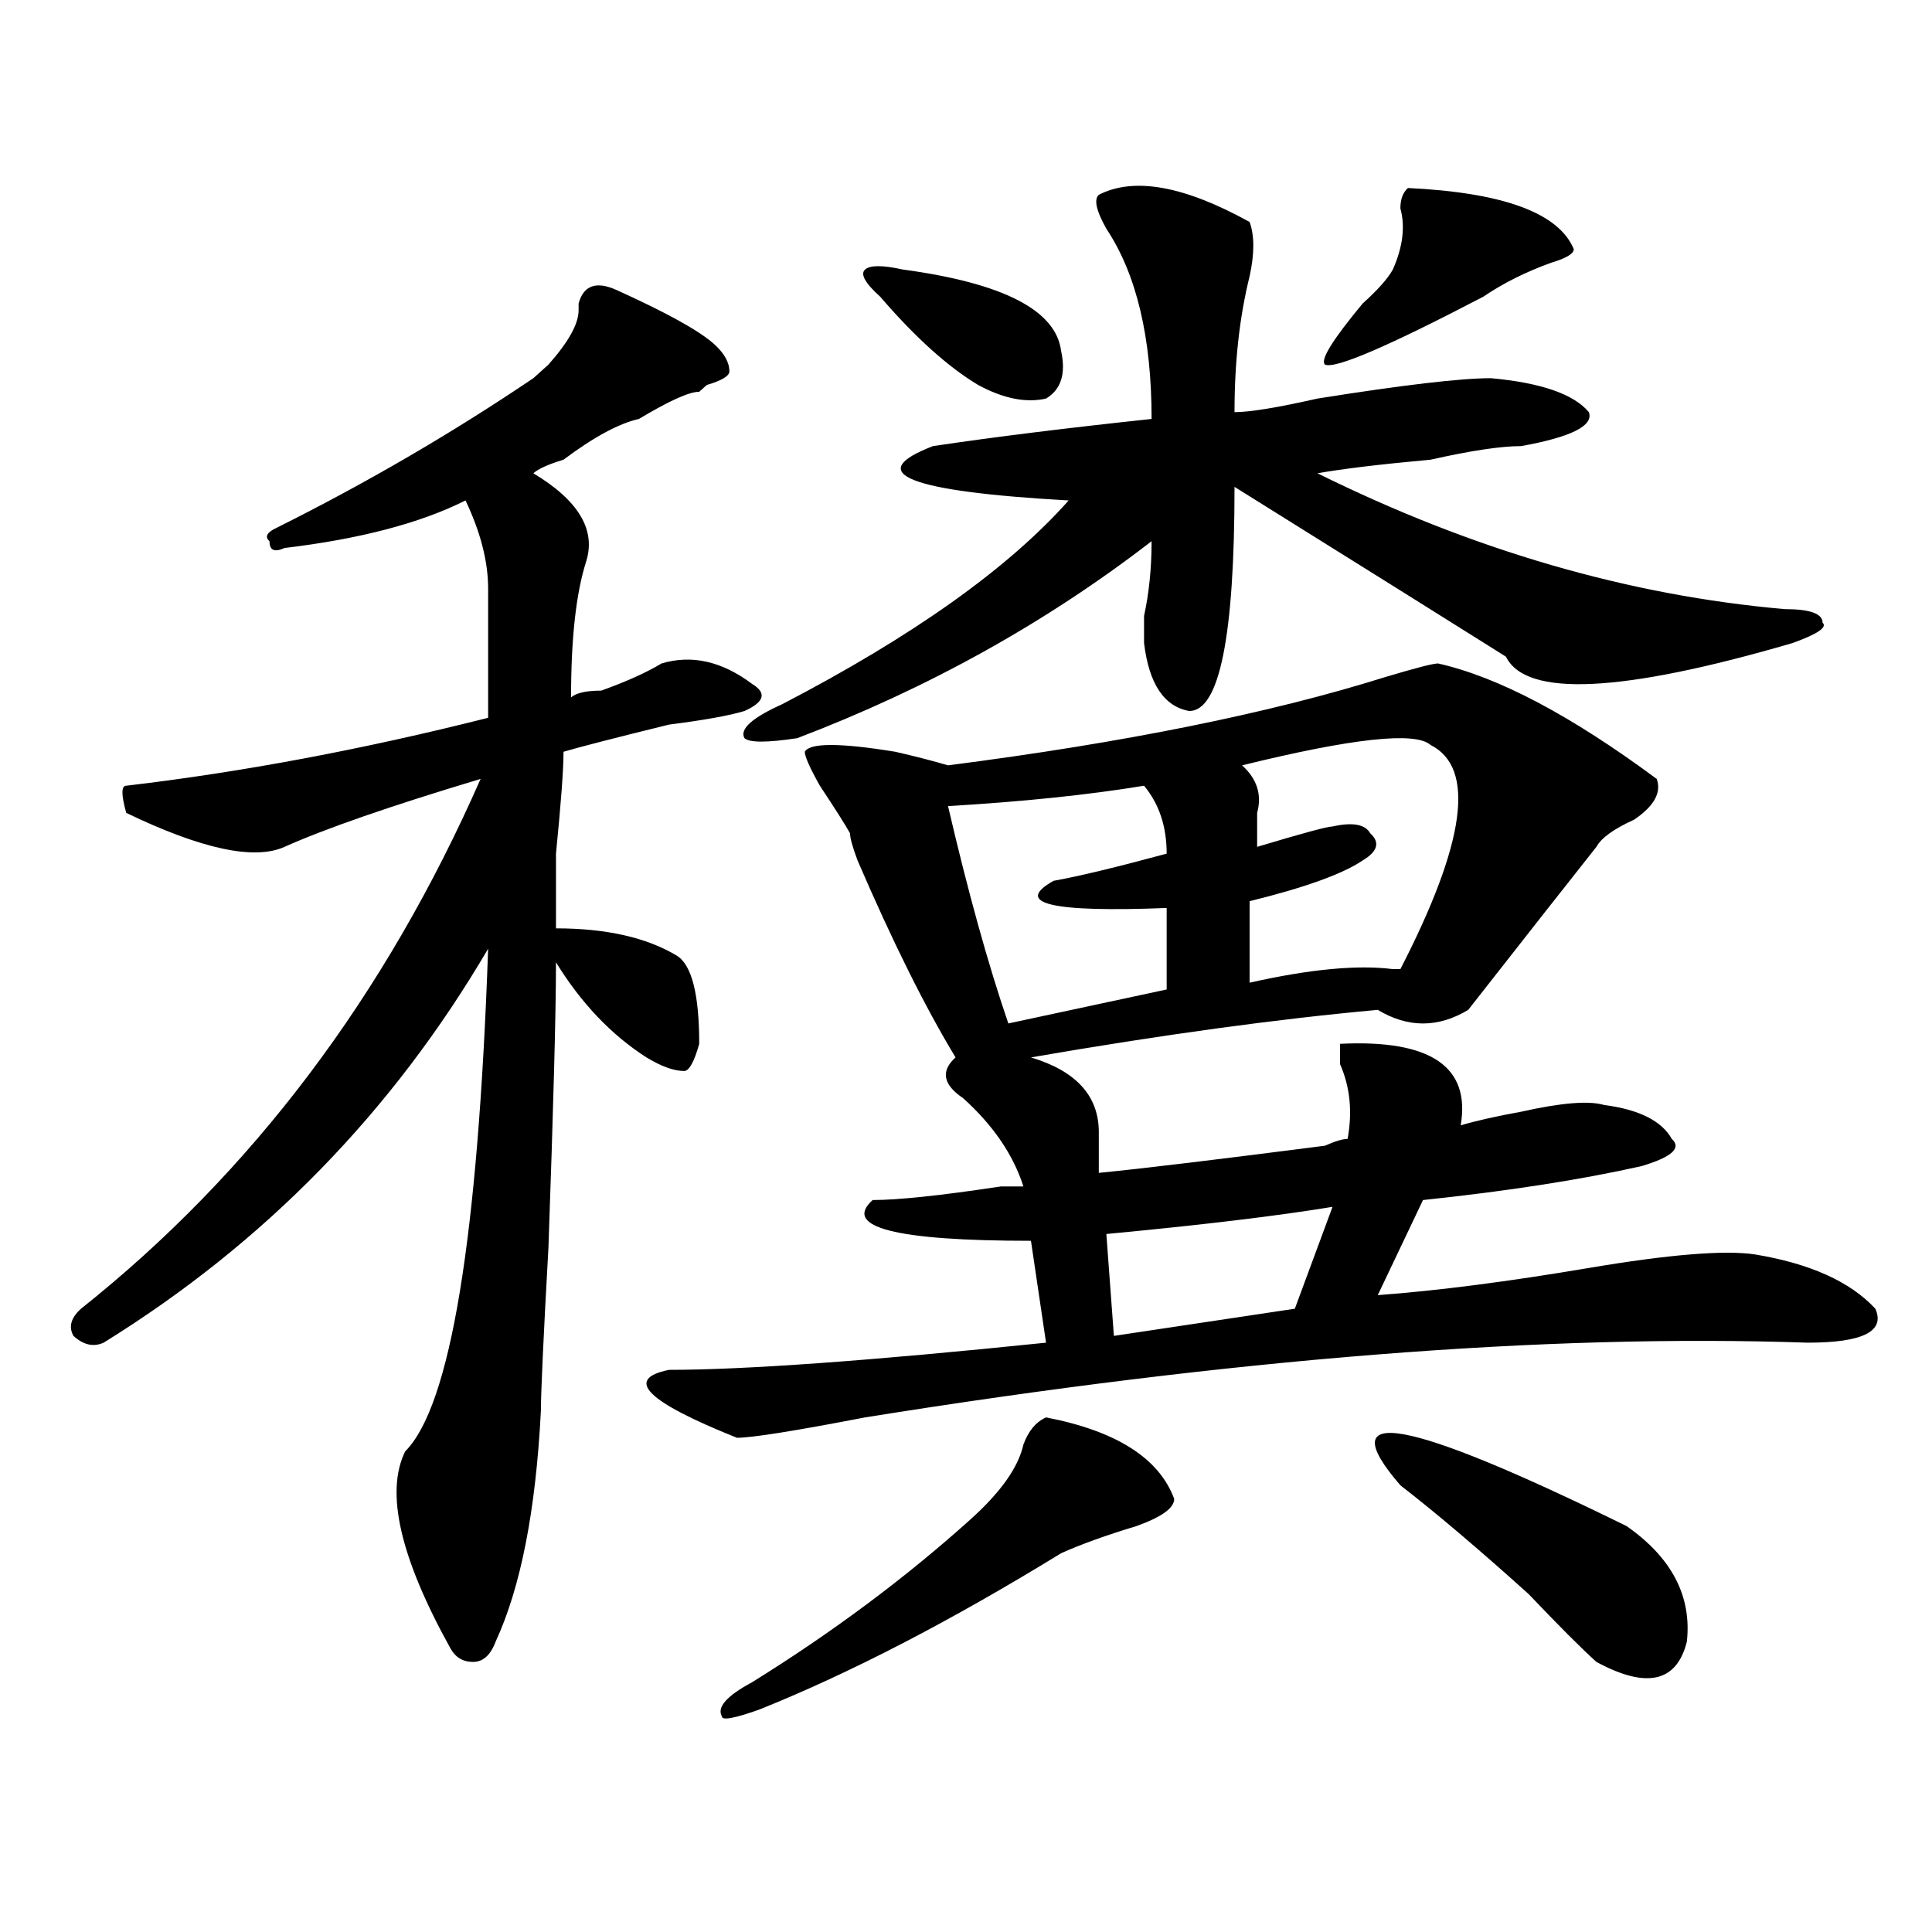 <?xml version="1.0" encoding="utf-8"?>
<!-- Generator: Adobe Illustrator 16.0.0, SVG Export Plug-In . SVG Version: 6.00 Build 0)  -->
<!DOCTYPE svg PUBLIC "-//W3C//DTD SVG 1.1//EN" "http://www.w3.org/Graphics/SVG/1.1/DTD/svg11.dtd">
<svg version="1.1" id="图层_1" xmlns="http://www.w3.org/2000/svg" xmlns:xlink="http://www.w3.org/1999/xlink" x="0px" y="0px"
	 width="1000px" height="1000px" viewBox="0 0 1000 1000" enable-background="new 0 0 1000 1000" xml:space="preserve">
<path d="M318.992,150.047c25.976,11.756,42.926,21.094,50.73,28.125c5.184,4.725,7.805,9.394,7.805,14.063
	c0,2.362-3.902,4.725-11.707,7.031l-3.902,3.516c-5.243,0-15.609,4.725-31.219,14.063c-10.426,2.362-23.414,9.394-39.023,21.094
	c-7.805,2.362-13.048,4.725-15.609,7.031c23.414,14.063,32.5,29.334,27.316,45.703c-5.243,16.425-7.805,39.881-7.805,70.313
	c2.562-2.307,7.805-3.516,15.609-3.516c12.988-4.669,23.414-9.338,31.219-14.063c15.609-4.669,31.219-1.153,46.828,10.547
	c7.805,4.725,6.464,9.394-3.902,14.063c-7.805,2.362-20.853,4.725-39.023,7.031c-28.657,7.031-46.828,11.756-54.633,14.063
	c0,9.394-1.341,26.972-3.902,52.734c0,18.787,0,31.641,0,38.672c25.976,0,46.828,4.725,62.438,14.063
	c7.805,4.725,11.707,19.94,11.707,45.703c-2.621,9.394-5.243,14.063-7.805,14.063c-5.243,0-11.707-2.307-19.512-7.031
	c-18.23-11.7-33.84-28.125-46.828-49.219c0,25.818-1.341,75.037-3.902,147.656c-2.621,46.912-3.902,75.037-3.902,84.375
	c-2.621,51.581-10.426,91.406-23.414,119.531c-2.621,7.031-6.523,10.547-11.707,10.547c-5.243,0-9.146-2.362-11.707-7.031
	c-26.036-46.912-33.84-80.859-23.414-101.953c23.414-23.4,37.682-110.138,42.925-260.156
	c-49.449,84.375-115.789,152.381-199.019,203.906c-5.244,2.362-10.426,1.209-15.609-3.516c-2.622-4.669-1.341-9.338,3.902-14.063
	c88.413-70.313,157.375-161.719,206.824-274.219c-46.828,14.063-80.668,25.818-101.46,35.156
	c-15.609,7.031-42.926,1.209-81.949-17.578c-2.622-9.338-2.622-14.063,0-14.063c59.816-7.031,122.253-18.731,187.312-35.156
	c0-23.4,0-45.703,0-66.797c0-14.063-3.902-29.278-11.707-45.703c-23.414,11.756-54.632,19.94-93.656,24.609
	c-5.244,2.362-7.805,1.209-7.805-3.516c-2.622-2.307-1.341-4.669,3.902-7.031c46.828-23.4,91.035-49.219,132.679-77.344
	c2.562-2.307,5.184-4.669,7.805-7.031c10.366-11.7,15.609-21.094,15.609-28.125v-3.516
	C302.042,147.74,308.566,145.378,318.992,150.047z M744.348,343.406c31.219,7.031,68.901,26.972,113.168,59.766
	c2.562,7.031-1.341,14.063-11.707,21.094c-10.426,4.725-16.95,9.394-19.512,14.063c-13.048,16.425-35.121,44.55-66.34,84.375
	c-15.609,9.394-31.219,9.394-46.828,0c-52.071,4.725-111.887,12.909-179.508,24.609c23.414,7.031,35.121,19.94,35.121,38.672
	c0,9.394,0,16.425,0,21.094c23.414-2.307,62.438-7.031,117.07-14.063c5.184-2.307,9.086-3.516,11.707-3.516
	c2.562-14.063,1.281-26.916-3.902-38.672c0-4.669,0-8.185,0-10.547c46.828-2.307,67.621,11.756,62.438,42.188
	c7.805-2.307,18.171-4.669,31.219-7.031c20.793-4.669,35.121-5.822,42.926-3.516c18.171,2.362,29.878,8.24,35.121,17.578
	c5.184,4.725,0,9.394-15.609,14.063c-31.219,7.031-68.961,12.909-113.168,17.578l-23.414,49.219
	c31.219-2.307,67.621-7.031,109.266-14.063c41.585-7.031,70.242-9.338,85.852-7.031c28.598,4.725,49.39,14.063,62.438,28.125
	c5.184,11.756-6.523,17.578-35.121,17.578c-135.301-4.669-297.919,8.24-487.793,38.672c-36.462,7.031-58.535,10.547-66.34,10.547
	c-46.828-18.731-58.535-30.432-35.121-35.156c39.023,0,104.022-4.669,195.117-14.063l-7.805-52.734
	c-70.242,0-97.559-7.031-81.949-21.094c12.988,0,35.121-2.307,66.34-7.031h11.707c-5.243-16.369-15.609-31.641-31.219-45.703
	c-10.426-7.031-11.707-14.063-3.902-21.094c-15.609-25.763-32.56-59.766-50.73-101.953c-2.621-7.031-3.902-11.7-3.902-14.063
	c-2.621-4.669-7.805-12.854-15.609-24.609c-5.243-9.338-7.805-15.216-7.805-17.578c2.562-4.669,18.171-4.669,46.828,0
	c10.366,2.362,19.512,4.725,27.316,7.031c91.035-11.7,166.46-26.916,226.336-45.703
	C732.641,345.769,741.727,343.406,744.348,343.406z M541.426,733.641c36.402,7.031,58.535,21.094,66.34,42.188
	c0,4.725-6.523,9.394-19.512,14.063c-15.609,4.725-28.657,9.394-39.023,14.063c-57.254,35.156-109.266,62.072-156.094,80.859
	c-13.048,4.669-19.512,5.822-19.512,3.516c-2.621-4.725,2.562-10.547,15.609-17.578c41.585-25.818,79.328-53.943,113.168-84.375
	c15.609-14.063,24.695-26.916,27.316-38.672C532.28,740.672,536.183,736.003,541.426,733.641z M568.742,100.828
	c18.171-9.338,44.207-4.669,78.047,14.063c2.562,7.031,2.562,16.425,0,28.125c-5.243,21.094-7.805,44.55-7.805,70.313
	c7.805,0,22.073-2.307,42.926-7.031c44.207-7.031,74.145-10.547,89.754-10.547c25.976,2.362,42.926,8.24,50.73,17.578
	c2.562,7.031-9.146,12.909-35.121,17.578c-10.426,0-26.035,2.362-46.828,7.031c-26.035,2.362-45.547,4.725-58.535,7.031
	c80.608,39.881,161.277,63.281,241.945,70.313c12.988,0,19.512,2.362,19.512,7.031c2.562,2.362-2.621,5.878-15.609,10.547
	c-88.473,25.818-137.923,28.125-148.289,7.031c-26.035-16.369-72.863-45.703-140.484-87.891c0,77.344-7.805,116.016-23.414,116.016
	c-13.048-2.307-20.853-14.063-23.414-35.156c0-2.307,0-7.031,0-14.063c2.562-11.7,3.902-24.609,3.902-38.672
	c-54.633,42.188-115.789,76.19-183.41,101.953c-15.609,2.362-24.755,2.362-27.316,0c-2.621-4.669,3.902-10.547,19.512-17.578
	c67.621-35.156,117.07-70.313,148.289-105.469c-83.29-4.669-106.704-14.063-70.242-28.125c31.219-4.669,68.901-9.338,113.168-14.063
	c0-42.188-7.805-74.981-23.414-98.438C567.401,109.068,566.121,103.19,568.742,100.828z M455.574,153.563
	c-7.805-7.031-10.426-11.7-7.805-14.063c2.562-2.307,9.086-2.307,19.512,0c52.012,7.031,79.328,21.094,81.949,42.188
	c2.562,11.756,0,19.94-7.805,24.609c-10.426,2.362-22.133,0-35.121-7.031C490.695,189.928,473.745,174.656,455.574,153.563z
	 M592.156,406.688c-28.657,4.725-62.438,8.24-101.461,10.547c10.366,44.55,20.793,82.068,31.219,112.5l81.949-17.578v-42.188
	c-59.876,2.362-79.388-2.307-58.535-14.063c12.988-2.307,32.5-7.031,58.535-14.063C603.863,427.781,599.961,416.081,592.156,406.688
	z M689.715,624.656c-28.657,4.725-67.681,9.394-117.07,14.063l3.902,52.734l93.656-14.063L689.715,624.656z M740.445,385.594
	c-7.805-7.031-40.364-3.516-97.559,10.547c7.805,7.031,10.366,15.271,7.805,24.609c0,7.031,0,12.909,0,17.578
	c23.414-7.031,36.402-10.547,39.023-10.547c10.366-2.307,16.891-1.153,19.512,3.516c5.184,4.725,3.902,9.394-3.902,14.063
	c-10.426,7.031-29.938,14.063-58.535,21.094v42.188c31.219-7.031,55.914-9.338,74.145-7.031h3.902
	C758.616,436.021,763.859,397.35,740.445,385.594z M728.738,97.313c49.39,2.362,78.047,12.909,85.852,31.641
	c0,2.362-3.902,4.725-11.707,7.031c-13.048,4.725-24.755,10.547-35.121,17.578c-49.449,25.818-76.766,37.519-81.949,35.156
	c-2.621-2.307,3.902-12.854,19.512-31.641c7.805-7.031,12.988-12.854,15.609-17.578c5.184-11.7,6.464-22.247,3.902-31.641
	C724.836,103.19,726.117,99.675,728.738,97.313z M724.836,768.797c-36.462-42.188,2.562-35.156,117.07,21.094
	c23.414,16.369,33.78,36.31,31.219,59.766c-5.243,21.094-20.853,24.609-46.828,10.547c-7.805-7.031-19.512-18.787-35.121-35.156
	C765.141,801.591,743.007,782.859,724.836,768.797z"/>
</svg>
